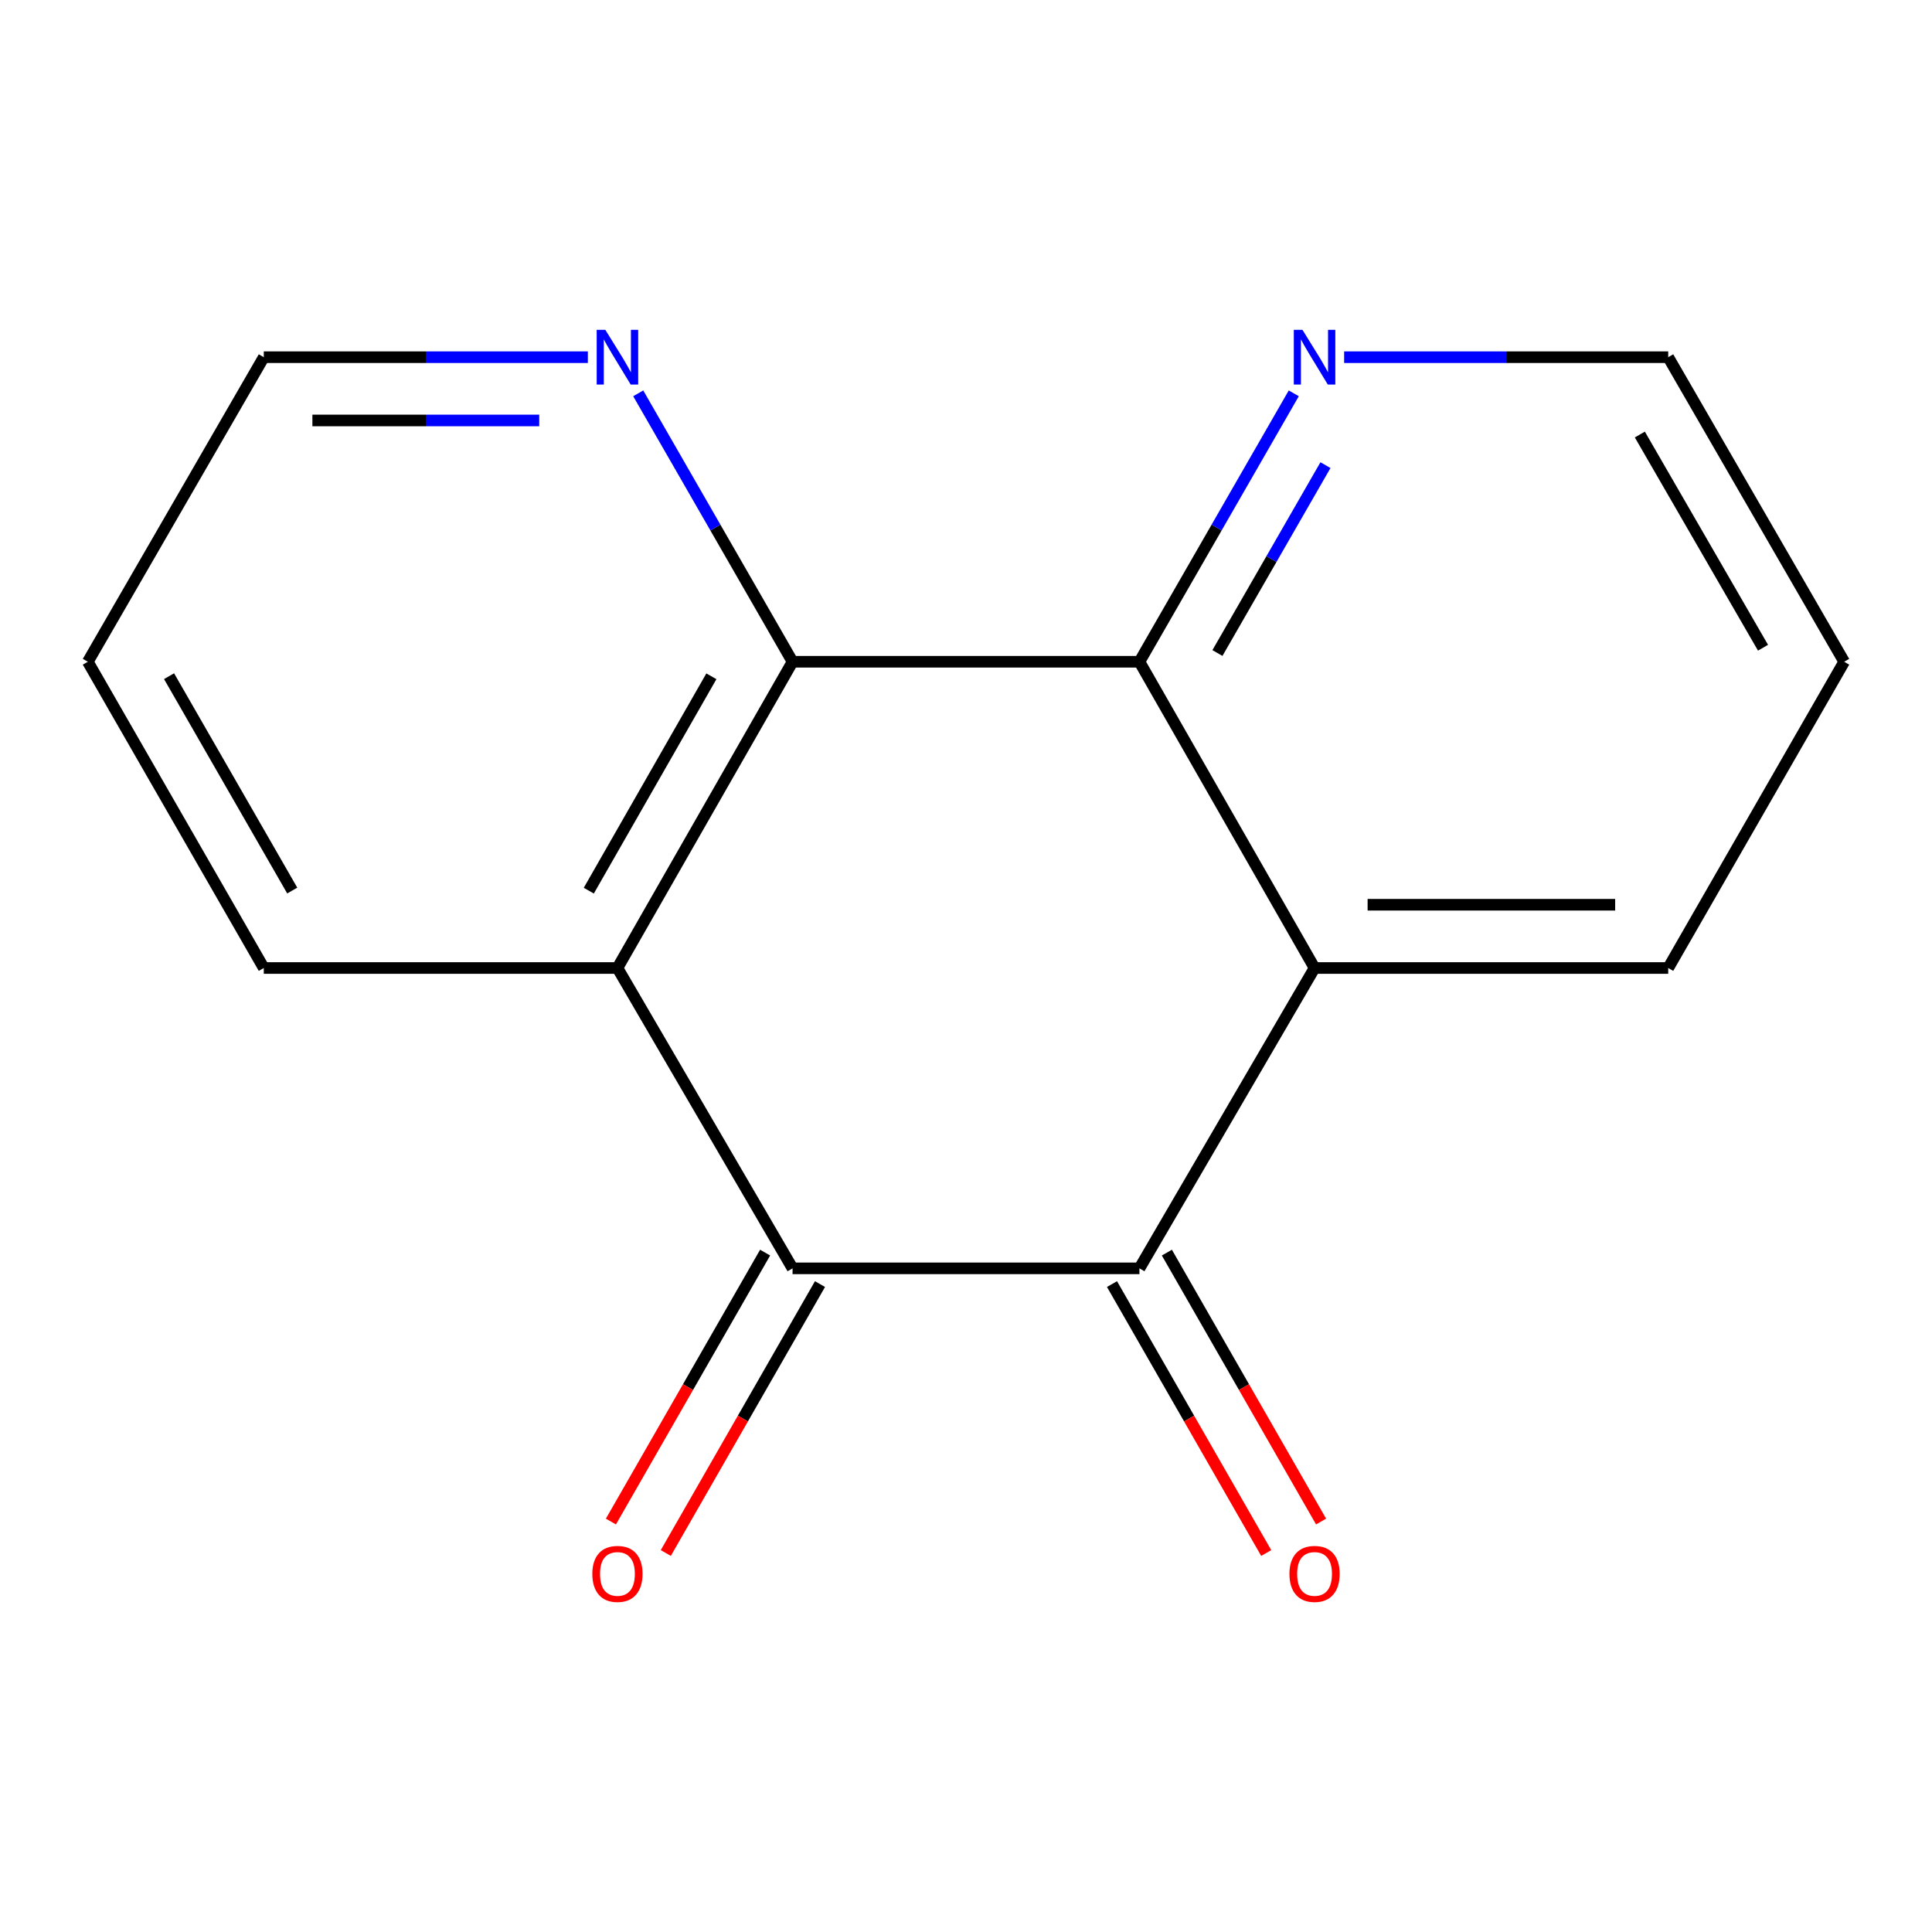 <?xml version='1.0' encoding='iso-8859-1'?>
<svg version='1.1' baseProfile='full'
              xmlns='http://www.w3.org/2000/svg'
                      xmlns:rdkit='http://www.rdkit.org/xml'
                      xmlns:xlink='http://www.w3.org/1999/xlink'
                  xml:space='preserve'
width='1000px' height='1000px' viewBox='0 0 1000 1000'>
<!-- END OF HEADER -->
<rect style='opacity:1.0;fill:#FFFFFF;stroke:none' width='1000' height='1000' x='0' y='0'> </rect>
<path class='bond-0' d='M 589.77,342.525 L 410.23,342.525' style='fill:none;fill-rule:evenodd;stroke:#000000;stroke-width:6px;stroke-linecap:butt;stroke-linejoin:miter;stroke-opacity:1' />
<path class='bond-1' d='M 589.77,342.525 L 680.414,501.037' style='fill:none;fill-rule:evenodd;stroke:#000000;stroke-width:6px;stroke-linecap:butt;stroke-linejoin:miter;stroke-opacity:1' />
<path class='bond-2' d='M 589.77,342.525 L 629.714,273.058' style='fill:none;fill-rule:evenodd;stroke:#000000;stroke-width:6px;stroke-linecap:butt;stroke-linejoin:miter;stroke-opacity:1' />
<path class='bond-2' d='M 629.714,273.058 L 669.658,203.591' style='fill:none;fill-rule:evenodd;stroke:#0000FF;stroke-width:6px;stroke-linecap:butt;stroke-linejoin:miter;stroke-opacity:1' />
<path class='bond-2' d='M 630.139,338.006 L 658.099,289.379' style='fill:none;fill-rule:evenodd;stroke:#000000;stroke-width:6px;stroke-linecap:butt;stroke-linejoin:miter;stroke-opacity:1' />
<path class='bond-2' d='M 658.099,289.379 L 686.06,240.753' style='fill:none;fill-rule:evenodd;stroke:#0000FF;stroke-width:6px;stroke-linecap:butt;stroke-linejoin:miter;stroke-opacity:1' />
<path class='bond-3' d='M 410.23,342.525 L 319.586,501.037' style='fill:none;fill-rule:evenodd;stroke:#000000;stroke-width:6px;stroke-linecap:butt;stroke-linejoin:miter;stroke-opacity:1' />
<path class='bond-3' d='M 368.209,350.048 L 304.759,461.006' style='fill:none;fill-rule:evenodd;stroke:#000000;stroke-width:6px;stroke-linecap:butt;stroke-linejoin:miter;stroke-opacity:1' />
<path class='bond-4' d='M 410.23,342.525 L 370.286,273.058' style='fill:none;fill-rule:evenodd;stroke:#000000;stroke-width:6px;stroke-linecap:butt;stroke-linejoin:miter;stroke-opacity:1' />
<path class='bond-4' d='M 370.286,273.058 L 330.342,203.591' style='fill:none;fill-rule:evenodd;stroke:#0000FF;stroke-width:6px;stroke-linecap:butt;stroke-linejoin:miter;stroke-opacity:1' />
<path class='bond-5' d='M 680.414,501.037 L 589.77,656.493' style='fill:none;fill-rule:evenodd;stroke:#000000;stroke-width:6px;stroke-linecap:butt;stroke-linejoin:miter;stroke-opacity:1' />
<path class='bond-6' d='M 680.414,501.037 L 863.465,501.037' style='fill:none;fill-rule:evenodd;stroke:#000000;stroke-width:6px;stroke-linecap:butt;stroke-linejoin:miter;stroke-opacity:1' />
<path class='bond-6' d='M 707.872,468.294 L 836.008,468.294' style='fill:none;fill-rule:evenodd;stroke:#000000;stroke-width:6px;stroke-linecap:butt;stroke-linejoin:miter;stroke-opacity:1' />
<path class='bond-7' d='M 695.73,184.885 L 779.598,184.885' style='fill:none;fill-rule:evenodd;stroke:#0000FF;stroke-width:6px;stroke-linecap:butt;stroke-linejoin:miter;stroke-opacity:1' />
<path class='bond-7' d='M 779.598,184.885 L 863.465,184.885' style='fill:none;fill-rule:evenodd;stroke:#000000;stroke-width:6px;stroke-linecap:butt;stroke-linejoin:miter;stroke-opacity:1' />
<path class='bond-8' d='M 319.586,501.037 L 410.23,656.493' style='fill:none;fill-rule:evenodd;stroke:#000000;stroke-width:6px;stroke-linecap:butt;stroke-linejoin:miter;stroke-opacity:1' />
<path class='bond-9' d='M 319.586,501.037 L 136.535,501.037' style='fill:none;fill-rule:evenodd;stroke:#000000;stroke-width:6px;stroke-linecap:butt;stroke-linejoin:miter;stroke-opacity:1' />
<path class='bond-10' d='M 304.27,184.885 L 220.402,184.885' style='fill:none;fill-rule:evenodd;stroke:#0000FF;stroke-width:6px;stroke-linecap:butt;stroke-linejoin:miter;stroke-opacity:1' />
<path class='bond-10' d='M 220.402,184.885 L 136.535,184.885' style='fill:none;fill-rule:evenodd;stroke:#000000;stroke-width:6px;stroke-linecap:butt;stroke-linejoin:miter;stroke-opacity:1' />
<path class='bond-10' d='M 279.11,217.628 L 220.402,217.628' style='fill:none;fill-rule:evenodd;stroke:#0000FF;stroke-width:6px;stroke-linecap:butt;stroke-linejoin:miter;stroke-opacity:1' />
<path class='bond-10' d='M 220.402,217.628 L 161.695,217.628' style='fill:none;fill-rule:evenodd;stroke:#000000;stroke-width:6px;stroke-linecap:butt;stroke-linejoin:miter;stroke-opacity:1' />
<path class='bond-11' d='M 575.568,664.637 L 615.478,734.237' style='fill:none;fill-rule:evenodd;stroke:#000000;stroke-width:6px;stroke-linecap:butt;stroke-linejoin:miter;stroke-opacity:1' />
<path class='bond-11' d='M 615.478,734.237 L 655.388,803.838' style='fill:none;fill-rule:evenodd;stroke:#FF0000;stroke-width:6px;stroke-linecap:butt;stroke-linejoin:miter;stroke-opacity:1' />
<path class='bond-11' d='M 603.973,648.35 L 643.883,717.95' style='fill:none;fill-rule:evenodd;stroke:#000000;stroke-width:6px;stroke-linecap:butt;stroke-linejoin:miter;stroke-opacity:1' />
<path class='bond-11' d='M 643.883,717.95 L 683.793,787.55' style='fill:none;fill-rule:evenodd;stroke:#FF0000;stroke-width:6px;stroke-linecap:butt;stroke-linejoin:miter;stroke-opacity:1' />
<path class='bond-15' d='M 589.77,656.493 L 410.23,656.493' style='fill:none;fill-rule:evenodd;stroke:#000000;stroke-width:6px;stroke-linecap:butt;stroke-linejoin:miter;stroke-opacity:1' />
<path class='bond-12' d='M 863.465,501.037 L 954.545,342.525' style='fill:none;fill-rule:evenodd;stroke:#000000;stroke-width:6px;stroke-linecap:butt;stroke-linejoin:miter;stroke-opacity:1' />
<path class='bond-16' d='M 863.465,184.885 L 954.545,342.525' style='fill:none;fill-rule:evenodd;stroke:#000000;stroke-width:6px;stroke-linecap:butt;stroke-linejoin:miter;stroke-opacity:1' />
<path class='bond-16' d='M 848.776,224.912 L 912.532,335.259' style='fill:none;fill-rule:evenodd;stroke:#000000;stroke-width:6px;stroke-linecap:butt;stroke-linejoin:miter;stroke-opacity:1' />
<path class='bond-13' d='M 396.027,648.35 L 356.117,717.95' style='fill:none;fill-rule:evenodd;stroke:#000000;stroke-width:6px;stroke-linecap:butt;stroke-linejoin:miter;stroke-opacity:1' />
<path class='bond-13' d='M 356.117,717.95 L 316.207,787.55' style='fill:none;fill-rule:evenodd;stroke:#FF0000;stroke-width:6px;stroke-linecap:butt;stroke-linejoin:miter;stroke-opacity:1' />
<path class='bond-13' d='M 424.432,664.637 L 384.522,734.237' style='fill:none;fill-rule:evenodd;stroke:#000000;stroke-width:6px;stroke-linecap:butt;stroke-linejoin:miter;stroke-opacity:1' />
<path class='bond-13' d='M 384.522,734.237 L 344.612,803.838' style='fill:none;fill-rule:evenodd;stroke:#FF0000;stroke-width:6px;stroke-linecap:butt;stroke-linejoin:miter;stroke-opacity:1' />
<path class='bond-14' d='M 136.535,501.037 L 45.455,342.525' style='fill:none;fill-rule:evenodd;stroke:#000000;stroke-width:6px;stroke-linecap:butt;stroke-linejoin:miter;stroke-opacity:1' />
<path class='bond-14' d='M 151.263,460.947 L 87.507,349.989' style='fill:none;fill-rule:evenodd;stroke:#000000;stroke-width:6px;stroke-linecap:butt;stroke-linejoin:miter;stroke-opacity:1' />
<path class='bond-17' d='M 136.535,184.885 L 45.455,342.525' style='fill:none;fill-rule:evenodd;stroke:#000000;stroke-width:6px;stroke-linecap:butt;stroke-linejoin:miter;stroke-opacity:1' />
<path  class='atom-3' d='M 674.154 170.725
L 683.434 185.725
Q 684.354 187.205, 685.834 189.885
Q 687.314 192.565, 687.394 192.725
L 687.394 170.725
L 691.154 170.725
L 691.154 199.045
L 687.274 199.045
L 677.314 182.645
Q 676.154 180.725, 674.914 178.525
Q 673.714 176.325, 673.354 175.645
L 673.354 199.045
L 669.674 199.045
L 669.674 170.725
L 674.154 170.725
' fill='#0000FF'/>
<path  class='atom-5' d='M 313.326 170.725
L 322.606 185.725
Q 323.526 187.205, 325.006 189.885
Q 326.486 192.565, 326.566 192.725
L 326.566 170.725
L 330.326 170.725
L 330.326 199.045
L 326.446 199.045
L 316.486 182.645
Q 315.326 180.725, 314.086 178.525
Q 312.886 176.325, 312.526 175.645
L 312.526 199.045
L 308.846 199.045
L 308.846 170.725
L 313.326 170.725
' fill='#0000FF'/>
<path  class='atom-12' d='M 667.414 814.649
Q 667.414 807.849, 670.774 804.049
Q 674.134 800.249, 680.414 800.249
Q 686.694 800.249, 690.054 804.049
Q 693.414 807.849, 693.414 814.649
Q 693.414 821.529, 690.014 825.449
Q 686.614 829.329, 680.414 829.329
Q 674.174 829.329, 670.774 825.449
Q 667.414 821.569, 667.414 814.649
M 680.414 826.129
Q 684.734 826.129, 687.054 823.249
Q 689.414 820.329, 689.414 814.649
Q 689.414 809.089, 687.054 806.289
Q 684.734 803.449, 680.414 803.449
Q 676.094 803.449, 673.734 806.249
Q 671.414 809.049, 671.414 814.649
Q 671.414 820.369, 673.734 823.249
Q 676.094 826.129, 680.414 826.129
' fill='#FF0000'/>
<path  class='atom-14' d='M 306.586 814.649
Q 306.586 807.849, 309.946 804.049
Q 313.306 800.249, 319.586 800.249
Q 325.866 800.249, 329.226 804.049
Q 332.586 807.849, 332.586 814.649
Q 332.586 821.529, 329.186 825.449
Q 325.786 829.329, 319.586 829.329
Q 313.346 829.329, 309.946 825.449
Q 306.586 821.569, 306.586 814.649
M 319.586 826.129
Q 323.906 826.129, 326.226 823.249
Q 328.586 820.329, 328.586 814.649
Q 328.586 809.089, 326.226 806.289
Q 323.906 803.449, 319.586 803.449
Q 315.266 803.449, 312.906 806.249
Q 310.586 809.049, 310.586 814.649
Q 310.586 820.369, 312.906 823.249
Q 315.266 826.129, 319.586 826.129
' fill='#FF0000'/>
</svg>
